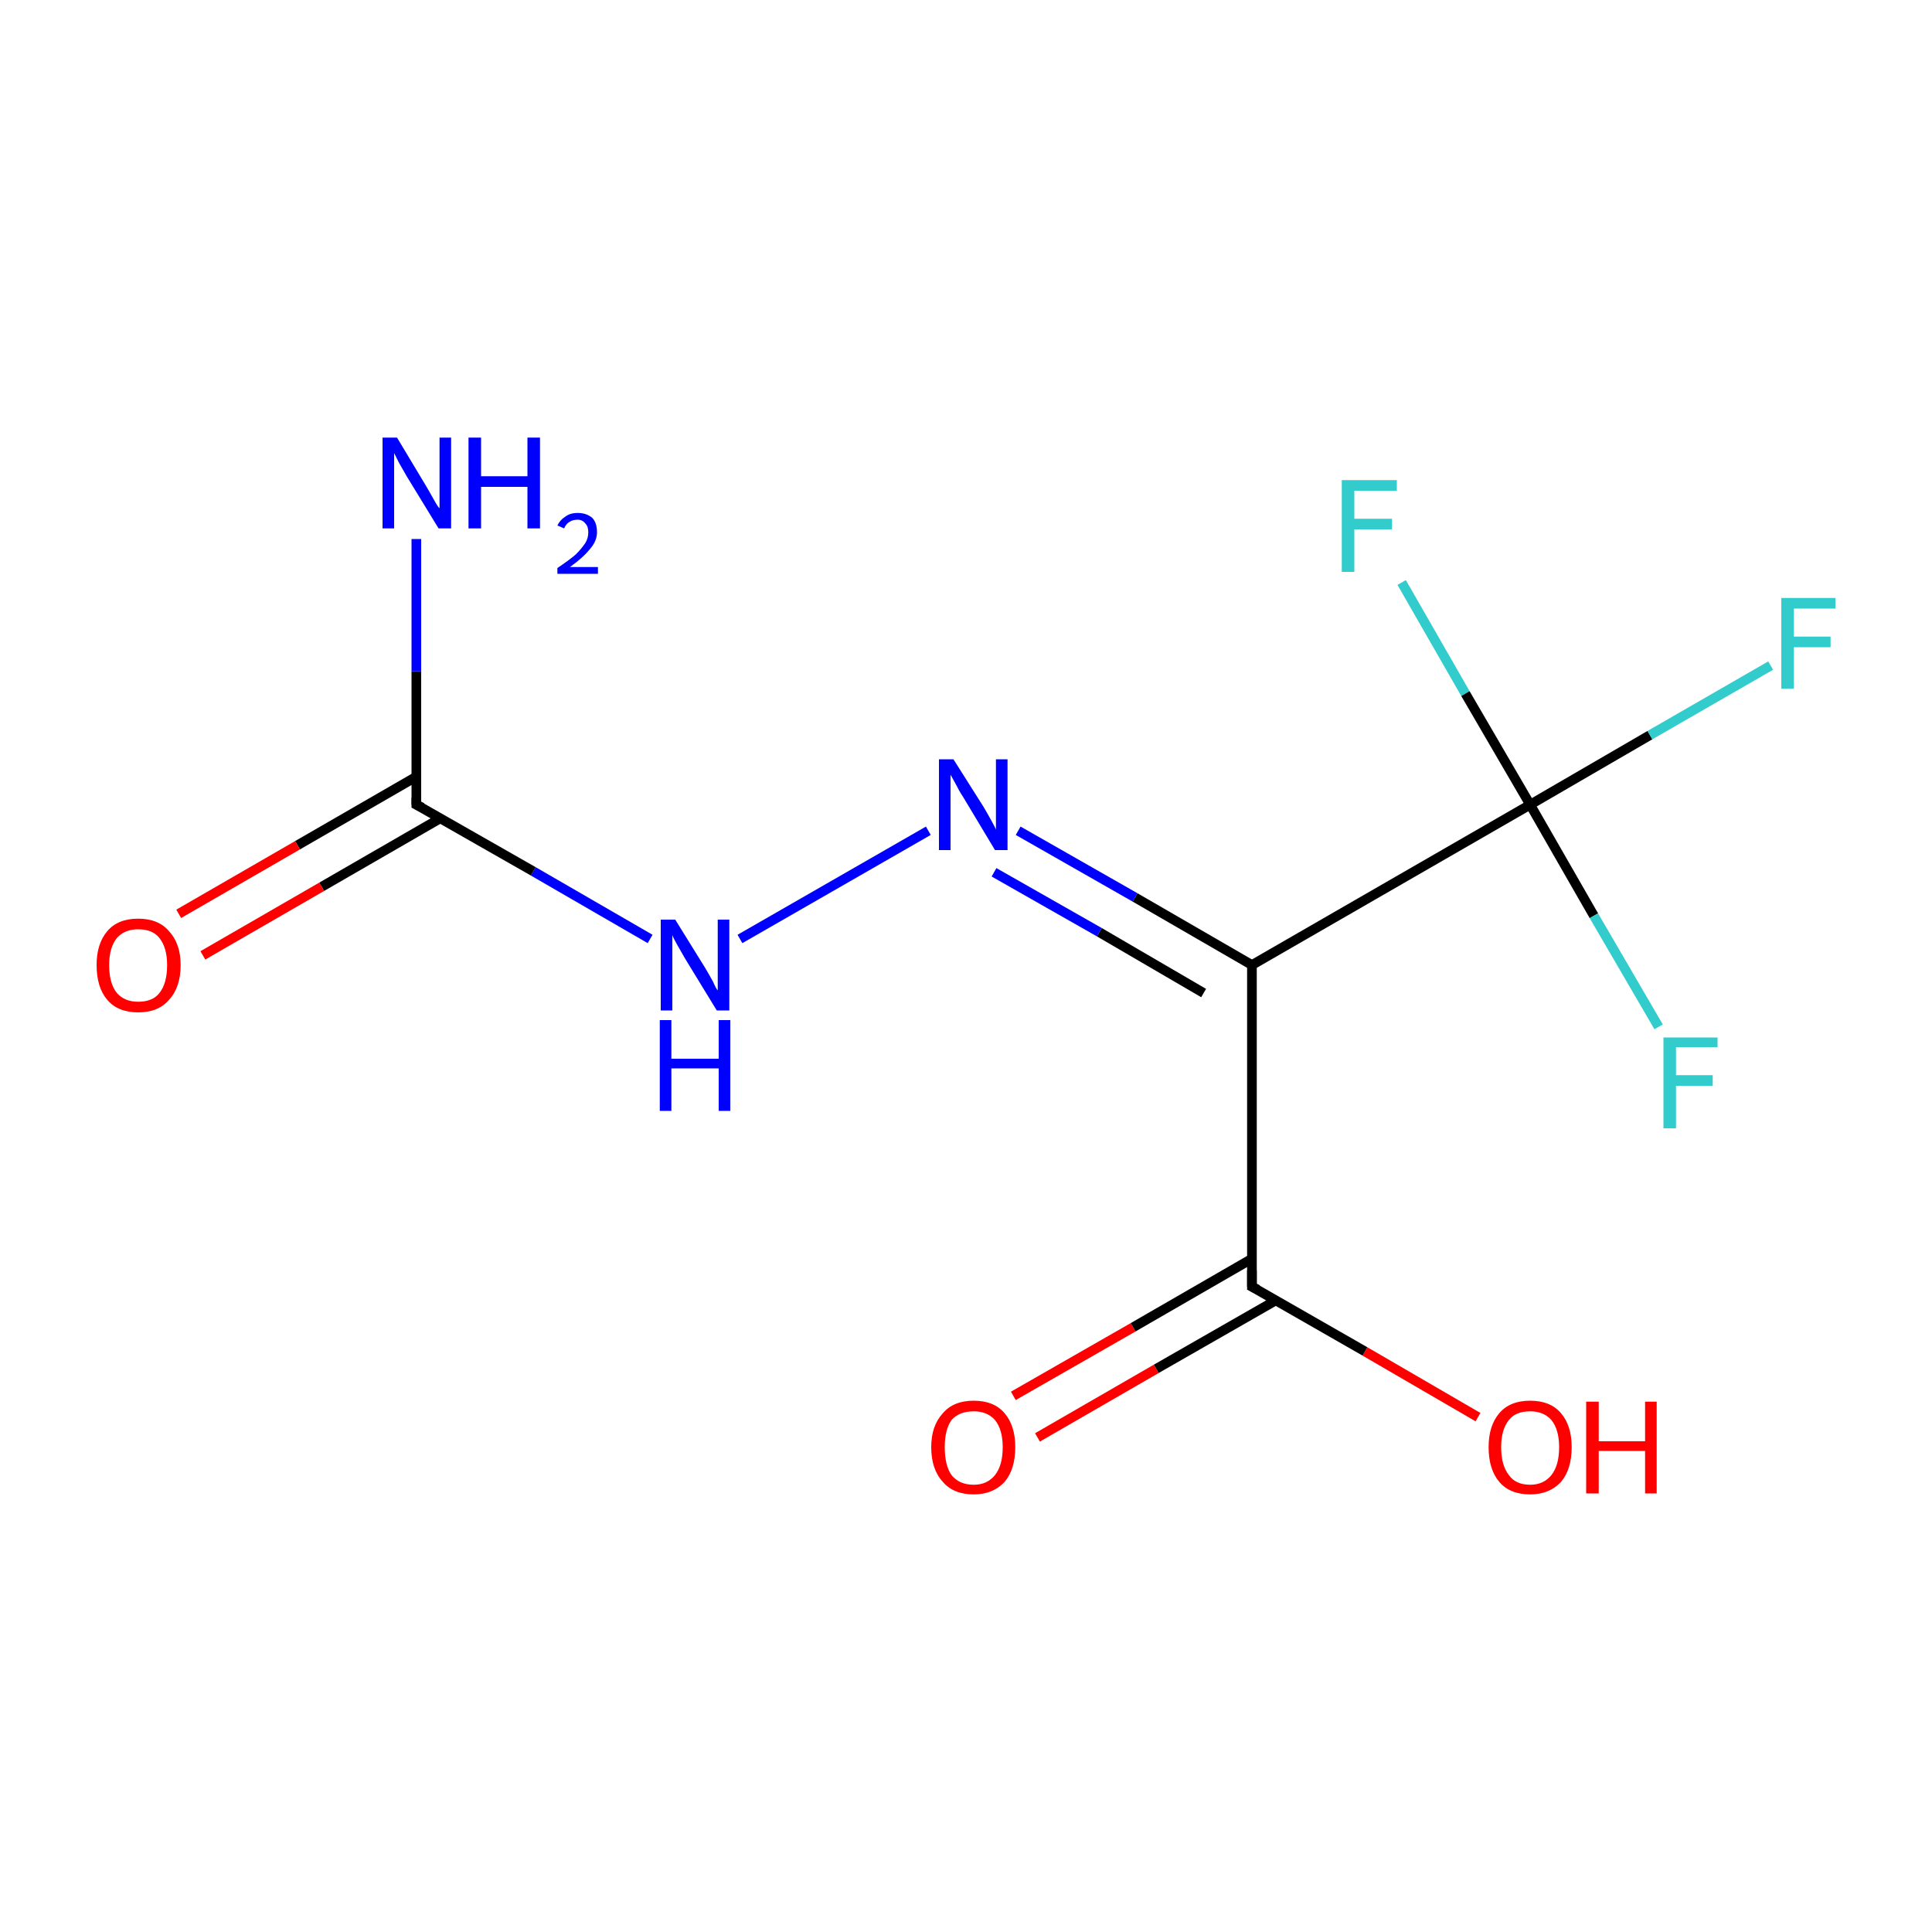 <?xml version='1.0' encoding='iso-8859-1'?>
<svg version='1.1' baseProfile='full'
              xmlns='http://www.w3.org/2000/svg'
                      xmlns:rdkit='http://www.rdkit.org/xml'
                      xmlns:xlink='http://www.w3.org/1999/xlink'
                  xml:space='preserve'
width='200px' height='200px' viewBox='0 0 200 200'>
<!-- END OF HEADER -->
<rect style='opacity:1.0;fill:#FFFFFF;stroke:none' width='200.0' height='200.0' x='0.0' y='0.0'> </rect>
<path class='bond-0 atom-4 atom-0' d='M 145.1,60.3 L 151.7,71.8' style='fill:none;fill-rule:evenodd;stroke:#33CCCC;stroke-width:1.0px;stroke-linecap:butt;stroke-linejoin:miter;stroke-opacity:1' />
<path class='bond-0 atom-4 atom-0' d='M 151.7,71.8 L 158.4,83.3' style='fill:none;fill-rule:evenodd;stroke:#000000;stroke-width:1.0px;stroke-linecap:butt;stroke-linejoin:miter;stroke-opacity:1' />
<path class='bond-1 atom-11 atom-2' d='M 104.9,144.5 L 117.3,137.4' style='fill:none;fill-rule:evenodd;stroke:#FF0000;stroke-width:1.0px;stroke-linecap:butt;stroke-linejoin:miter;stroke-opacity:1' />
<path class='bond-1 atom-11 atom-2' d='M 117.3,137.4 L 129.6,130.3' style='fill:none;fill-rule:evenodd;stroke:#000000;stroke-width:1.0px;stroke-linecap:butt;stroke-linejoin:miter;stroke-opacity:1' />
<path class='bond-1 atom-11 atom-2' d='M 107.4,148.8 L 119.7,141.7' style='fill:none;fill-rule:evenodd;stroke:#FF0000;stroke-width:1.0px;stroke-linecap:butt;stroke-linejoin:miter;stroke-opacity:1' />
<path class='bond-1 atom-11 atom-2' d='M 119.7,141.7 L 132.1,134.6' style='fill:none;fill-rule:evenodd;stroke:#000000;stroke-width:1.0px;stroke-linecap:butt;stroke-linejoin:miter;stroke-opacity:1' />
<path class='bond-2 atom-10 atom-2' d='M 153.0,146.7 L 141.3,139.9' style='fill:none;fill-rule:evenodd;stroke:#FF0000;stroke-width:1.0px;stroke-linecap:butt;stroke-linejoin:miter;stroke-opacity:1' />
<path class='bond-2 atom-10 atom-2' d='M 141.3,139.9 L 129.6,133.2' style='fill:none;fill-rule:evenodd;stroke:#000000;stroke-width:1.0px;stroke-linecap:butt;stroke-linejoin:miter;stroke-opacity:1' />
<path class='bond-3 atom-2 atom-1' d='M 129.6,133.2 L 129.6,99.9' style='fill:none;fill-rule:evenodd;stroke:#000000;stroke-width:1.0px;stroke-linecap:butt;stroke-linejoin:miter;stroke-opacity:1' />
<path class='bond-4 atom-0 atom-5' d='M 158.4,83.3 L 170.8,76.1' style='fill:none;fill-rule:evenodd;stroke:#000000;stroke-width:1.0px;stroke-linecap:butt;stroke-linejoin:miter;stroke-opacity:1' />
<path class='bond-4 atom-0 atom-5' d='M 170.8,76.1 L 183.3,68.9' style='fill:none;fill-rule:evenodd;stroke:#33CCCC;stroke-width:1.0px;stroke-linecap:butt;stroke-linejoin:miter;stroke-opacity:1' />
<path class='bond-5 atom-0 atom-1' d='M 158.4,83.3 L 129.6,99.9' style='fill:none;fill-rule:evenodd;stroke:#000000;stroke-width:1.0px;stroke-linecap:butt;stroke-linejoin:miter;stroke-opacity:1' />
<path class='bond-6 atom-0 atom-6' d='M 158.4,83.3 L 165.0,94.8' style='fill:none;fill-rule:evenodd;stroke:#000000;stroke-width:1.0px;stroke-linecap:butt;stroke-linejoin:miter;stroke-opacity:1' />
<path class='bond-6 atom-0 atom-6' d='M 165.0,94.8 L 171.7,106.3' style='fill:none;fill-rule:evenodd;stroke:#33CCCC;stroke-width:1.0px;stroke-linecap:butt;stroke-linejoin:miter;stroke-opacity:1' />
<path class='bond-7 atom-1 atom-7' d='M 129.6,99.9 L 117.5,92.9' style='fill:none;fill-rule:evenodd;stroke:#000000;stroke-width:1.0px;stroke-linecap:butt;stroke-linejoin:miter;stroke-opacity:1' />
<path class='bond-7 atom-1 atom-7' d='M 117.5,92.9 L 105.4,86.0' style='fill:none;fill-rule:evenodd;stroke:#0000FF;stroke-width:1.0px;stroke-linecap:butt;stroke-linejoin:miter;stroke-opacity:1' />
<path class='bond-7 atom-1 atom-7' d='M 124.6,102.8 L 113.8,96.5' style='fill:none;fill-rule:evenodd;stroke:#000000;stroke-width:1.0px;stroke-linecap:butt;stroke-linejoin:miter;stroke-opacity:1' />
<path class='bond-7 atom-1 atom-7' d='M 113.8,96.5 L 102.9,90.3' style='fill:none;fill-rule:evenodd;stroke:#0000FF;stroke-width:1.0px;stroke-linecap:butt;stroke-linejoin:miter;stroke-opacity:1' />
<path class='bond-8 atom-7 atom-8' d='M 96.1,86.0 L 76.6,97.2' style='fill:none;fill-rule:evenodd;stroke:#0000FF;stroke-width:1.0px;stroke-linecap:butt;stroke-linejoin:miter;stroke-opacity:1' />
<path class='bond-9 atom-8 atom-3' d='M 67.3,97.2 L 55.2,90.2' style='fill:none;fill-rule:evenodd;stroke:#0000FF;stroke-width:1.0px;stroke-linecap:butt;stroke-linejoin:miter;stroke-opacity:1' />
<path class='bond-9 atom-8 atom-3' d='M 55.2,90.2 L 43.1,83.3' style='fill:none;fill-rule:evenodd;stroke:#000000;stroke-width:1.0px;stroke-linecap:butt;stroke-linejoin:miter;stroke-opacity:1' />
<path class='bond-10 atom-3 atom-9' d='M 43.1,83.3 L 43.1,69.5' style='fill:none;fill-rule:evenodd;stroke:#000000;stroke-width:1.0px;stroke-linecap:butt;stroke-linejoin:miter;stroke-opacity:1' />
<path class='bond-10 atom-3 atom-9' d='M 43.1,69.5 L 43.1,55.8' style='fill:none;fill-rule:evenodd;stroke:#0000FF;stroke-width:1.0px;stroke-linecap:butt;stroke-linejoin:miter;stroke-opacity:1' />
<path class='bond-11 atom-3 atom-12' d='M 43.1,80.4 L 30.8,87.5' style='fill:none;fill-rule:evenodd;stroke:#000000;stroke-width:1.0px;stroke-linecap:butt;stroke-linejoin:miter;stroke-opacity:1' />
<path class='bond-11 atom-3 atom-12' d='M 30.8,87.5 L 18.5,94.6' style='fill:none;fill-rule:evenodd;stroke:#FF0000;stroke-width:1.0px;stroke-linecap:butt;stroke-linejoin:miter;stroke-opacity:1' />
<path class='bond-11 atom-3 atom-12' d='M 45.6,84.7 L 33.3,91.8' style='fill:none;fill-rule:evenodd;stroke:#000000;stroke-width:1.0px;stroke-linecap:butt;stroke-linejoin:miter;stroke-opacity:1' />
<path class='bond-11 atom-3 atom-12' d='M 33.3,91.8 L 21.0,98.9' style='fill:none;fill-rule:evenodd;stroke:#FF0000;stroke-width:1.0px;stroke-linecap:butt;stroke-linejoin:miter;stroke-opacity:1' />
<path d='M 130.2,133.5 L 129.6,133.2 L 129.6,131.5' style='fill:none;stroke:#000000;stroke-width:1.0px;stroke-linecap:butt;stroke-linejoin:miter;stroke-opacity:1;' />
<path d='M 43.7,83.6 L 43.1,83.3 L 43.1,82.6' style='fill:none;stroke:#000000;stroke-width:1.0px;stroke-linecap:butt;stroke-linejoin:miter;stroke-opacity:1;' />
<path class='atom-4' d='M 138.9 49.7
L 144.6 49.7
L 144.6 50.8
L 140.2 50.8
L 140.2 53.7
L 144.1 53.7
L 144.1 54.8
L 140.2 54.8
L 140.2 59.2
L 138.9 59.2
L 138.9 49.7
' fill='#33CCCC'/>
<path class='atom-5' d='M 184.4 61.9
L 190.0 61.9
L 190.0 63.0
L 185.7 63.0
L 185.7 65.9
L 189.5 65.9
L 189.5 67.0
L 185.7 67.0
L 185.7 71.3
L 184.4 71.3
L 184.4 61.9
' fill='#33CCCC'/>
<path class='atom-6' d='M 172.2 107.4
L 177.8 107.4
L 177.8 108.4
L 173.5 108.4
L 173.5 111.3
L 177.3 111.3
L 177.3 112.4
L 173.5 112.4
L 173.5 116.8
L 172.2 116.8
L 172.2 107.4
' fill='#33CCCC'/>
<path class='atom-7' d='M 98.7 78.6
L 101.8 83.5
Q 102.1 84.0, 102.6 84.9
Q 103.1 85.8, 103.1 85.9
L 103.1 78.6
L 104.3 78.6
L 104.3 88.0
L 103.0 88.0
L 99.7 82.5
Q 99.3 81.9, 98.9 81.1
Q 98.5 80.4, 98.4 80.2
L 98.4 88.0
L 97.2 88.0
L 97.2 78.6
L 98.7 78.6
' fill='#0000FF'/>
<path class='atom-8' d='M 69.9 95.2
L 73.0 100.2
Q 73.3 100.7, 73.8 101.6
Q 74.2 102.5, 74.3 102.5
L 74.3 95.2
L 75.5 95.2
L 75.5 104.6
L 74.2 104.6
L 70.9 99.2
Q 70.5 98.5, 70.1 97.8
Q 69.7 97.1, 69.6 96.8
L 69.6 104.6
L 68.4 104.6
L 68.4 95.2
L 69.9 95.2
' fill='#0000FF'/>
<path class='atom-8' d='M 68.3 105.6
L 69.5 105.6
L 69.5 109.6
L 74.4 109.6
L 74.4 105.6
L 75.6 105.6
L 75.6 115.0
L 74.4 115.0
L 74.4 110.6
L 69.5 110.6
L 69.5 115.0
L 68.3 115.0
L 68.3 105.6
' fill='#0000FF'/>
<path class='atom-9' d='M 41.1 45.3
L 44.1 50.3
Q 44.4 50.8, 44.9 51.7
Q 45.4 52.6, 45.5 52.6
L 45.5 45.3
L 46.7 45.3
L 46.7 54.7
L 45.4 54.7
L 42.1 49.3
Q 41.7 48.6, 41.3 47.9
Q 40.9 47.1, 40.8 46.9
L 40.8 54.7
L 39.6 54.7
L 39.6 45.3
L 41.1 45.3
' fill='#0000FF'/>
<path class='atom-9' d='M 48.5 45.3
L 49.8 45.3
L 49.8 49.3
L 54.6 49.3
L 54.6 45.3
L 55.9 45.3
L 55.9 54.7
L 54.6 54.7
L 54.6 50.4
L 49.8 50.4
L 49.8 54.7
L 48.5 54.7
L 48.5 45.3
' fill='#0000FF'/>
<path class='atom-9' d='M 57.7 54.4
Q 58.0 53.8, 58.5 53.5
Q 59.0 53.1, 59.8 53.1
Q 60.7 53.1, 61.3 53.6
Q 61.8 54.1, 61.8 55.1
Q 61.8 56.0, 61.1 56.8
Q 60.4 57.7, 59.0 58.7
L 61.9 58.7
L 61.9 59.4
L 57.7 59.4
L 57.7 58.8
Q 58.9 58.0, 59.6 57.4
Q 60.2 56.8, 60.6 56.2
Q 60.9 55.7, 60.9 55.1
Q 60.9 54.5, 60.6 54.2
Q 60.3 53.8, 59.8 53.8
Q 59.3 53.8, 59.0 54.0
Q 58.6 54.2, 58.4 54.7
L 57.7 54.4
' fill='#0000FF'/>
<path class='atom-10' d='M 154.1 149.8
Q 154.1 147.6, 155.2 146.3
Q 156.3 145.0, 158.4 145.0
Q 160.5 145.0, 161.6 146.3
Q 162.7 147.6, 162.7 149.8
Q 162.7 152.1, 161.6 153.4
Q 160.4 154.7, 158.4 154.7
Q 156.3 154.7, 155.2 153.4
Q 154.1 152.1, 154.1 149.8
M 158.4 153.7
Q 159.8 153.7, 160.6 152.7
Q 161.4 151.7, 161.4 149.8
Q 161.4 148.0, 160.6 147.0
Q 159.8 146.1, 158.4 146.1
Q 156.9 146.1, 156.2 147.0
Q 155.4 148.0, 155.4 149.8
Q 155.4 151.7, 156.2 152.7
Q 156.9 153.7, 158.4 153.7
' fill='#FF0000'/>
<path class='atom-10' d='M 164.2 145.1
L 165.5 145.1
L 165.5 149.2
L 170.3 149.2
L 170.3 145.1
L 171.5 145.1
L 171.5 154.6
L 170.3 154.6
L 170.3 150.2
L 165.5 150.2
L 165.5 154.6
L 164.2 154.6
L 164.2 145.1
' fill='#FF0000'/>
<path class='atom-11' d='M 96.4 149.8
Q 96.4 147.6, 97.6 146.3
Q 98.7 145.0, 100.8 145.0
Q 102.9 145.0, 104.0 146.3
Q 105.1 147.6, 105.1 149.8
Q 105.1 152.1, 104.0 153.4
Q 102.8 154.7, 100.8 154.7
Q 98.7 154.7, 97.6 153.4
Q 96.4 152.1, 96.4 149.8
M 100.8 153.7
Q 102.2 153.7, 103.0 152.7
Q 103.8 151.7, 103.8 149.8
Q 103.8 148.0, 103.0 147.0
Q 102.2 146.1, 100.8 146.1
Q 99.3 146.1, 98.5 147.0
Q 97.8 148.0, 97.8 149.8
Q 97.8 151.7, 98.5 152.7
Q 99.3 153.7, 100.8 153.7
' fill='#FF0000'/>
<path class='atom-12' d='M 10.0 99.9
Q 10.0 97.7, 11.1 96.4
Q 12.2 95.1, 14.3 95.1
Q 16.4 95.1, 17.5 96.4
Q 18.7 97.7, 18.7 99.9
Q 18.7 102.2, 17.5 103.5
Q 16.4 104.8, 14.3 104.8
Q 12.2 104.8, 11.1 103.5
Q 10.0 102.2, 10.0 99.9
M 14.3 103.7
Q 15.8 103.7, 16.5 102.8
Q 17.3 101.8, 17.3 99.9
Q 17.3 98.1, 16.5 97.1
Q 15.8 96.2, 14.3 96.2
Q 12.9 96.2, 12.1 97.1
Q 11.3 98.1, 11.3 99.9
Q 11.3 101.8, 12.1 102.8
Q 12.9 103.7, 14.3 103.7
' fill='#FF0000'/>
</svg>
